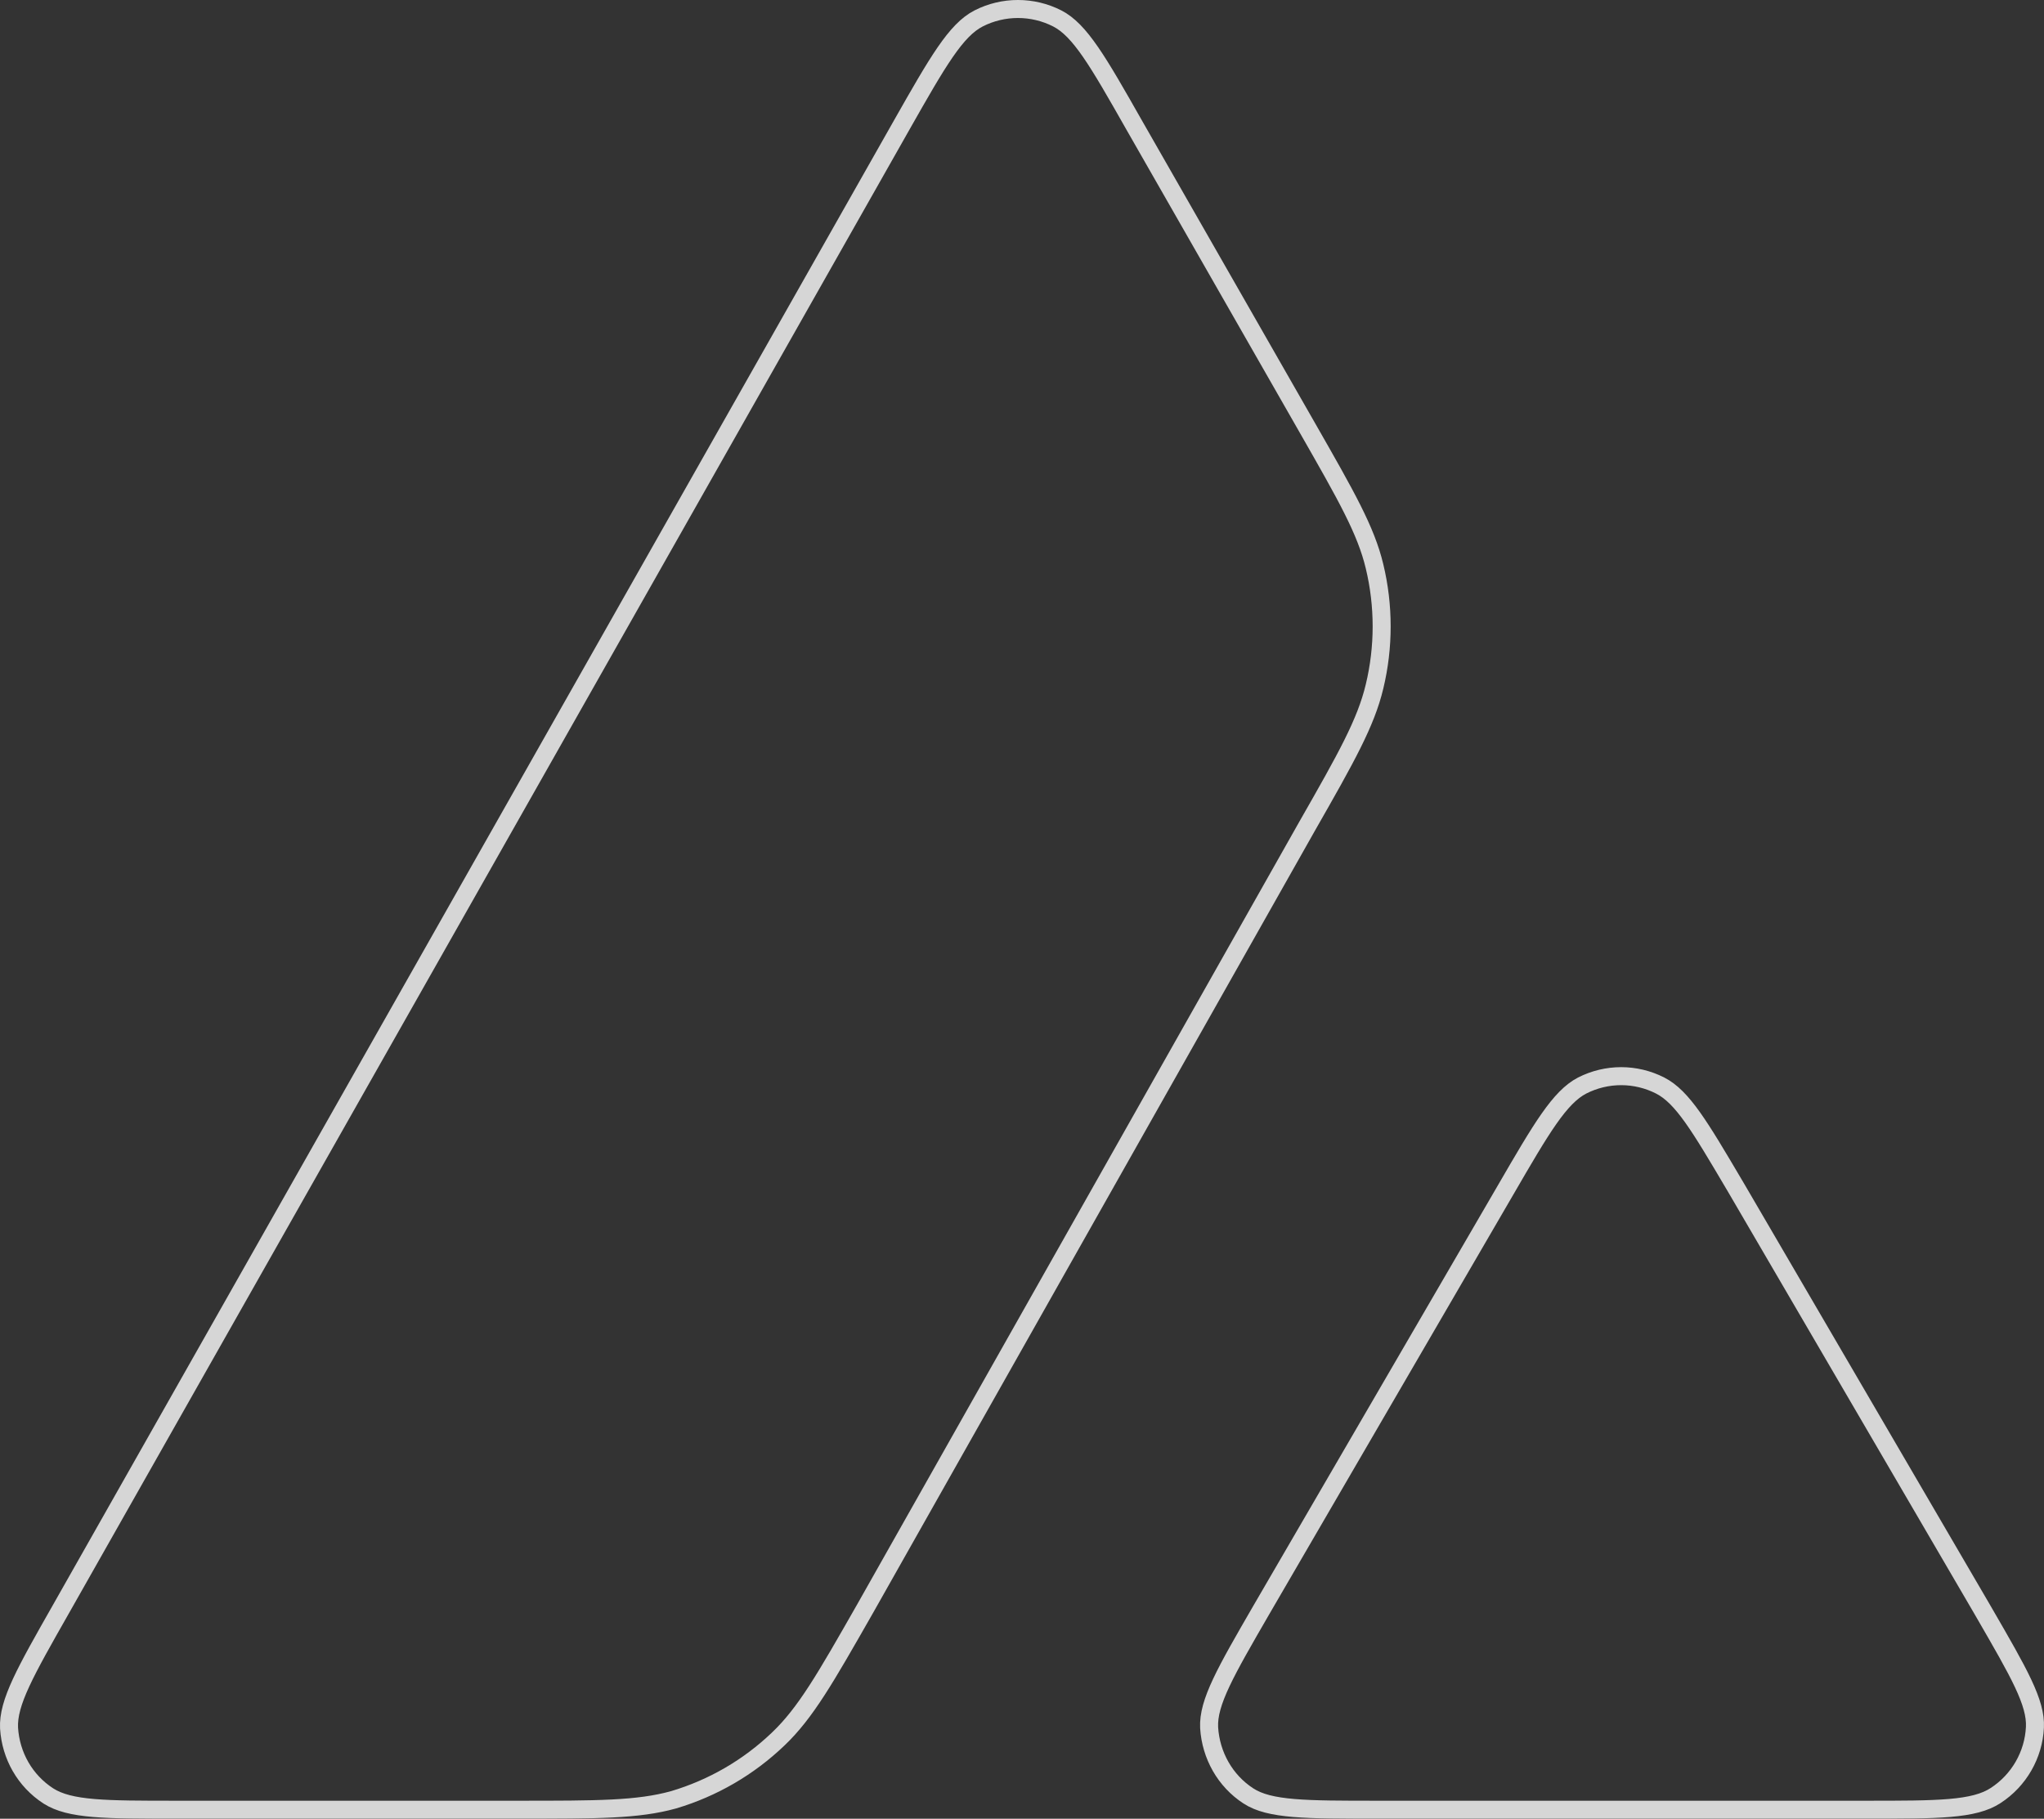 <svg width="227" height="202" viewBox="0 0 227 202" fill="none" xmlns="http://www.w3.org/2000/svg">
<rect x="0" y="0" width="227" height="202" fill="#333333" stroke="none"/>
<g opacity="0.8">
<path d="M57.468 201H19.635C11.686 201 7.759 201 5.364 199.466C2.778 197.786 1.198 195.005 1.006 191.935C0.862 189.106 2.826 185.652 6.753 178.745L100.166 13.842C104.141 6.839 106.152 3.338 108.69 2.043C111.42 0.652 114.676 0.652 117.406 2.043C119.944 3.338 121.956 6.839 125.93 13.842L145.134 47.415L145.232 47.587C149.525 55.099 151.702 58.909 152.653 62.907C153.706 67.272 153.706 71.876 152.653 76.241C151.695 80.269 149.54 84.106 145.182 91.732L96.114 178.602L95.987 178.824C91.666 186.398 89.476 190.237 86.441 193.133C83.136 196.299 79.162 198.601 74.803 199.898C70.829 201 66.375 201 57.468 201Z" stroke="white" stroke-width="2" stroke-linejoin="round"/>
<path d="M153.007 201H207.217C215.214 201 219.237 201 221.634 199.419C224.219 197.74 225.846 194.909 225.992 191.841C226.129 189.104 224.208 185.784 220.445 179.279C220.315 179.057 220.185 178.832 220.053 178.602L192.898 132.08L192.59 131.556L192.585 131.549C188.773 125.091 186.847 121.83 184.374 120.568C181.646 119.178 178.435 119.178 175.706 120.568C173.216 121.864 171.205 125.269 167.23 132.128L140.173 178.651L140.08 178.811C136.119 185.658 134.14 189.08 134.282 191.888C134.474 194.958 136.054 197.786 138.64 199.466C140.987 201 145.01 201 153.007 201Z" stroke="white" stroke-width="2" stroke-linejoin="round"/>
</g>
</svg>
